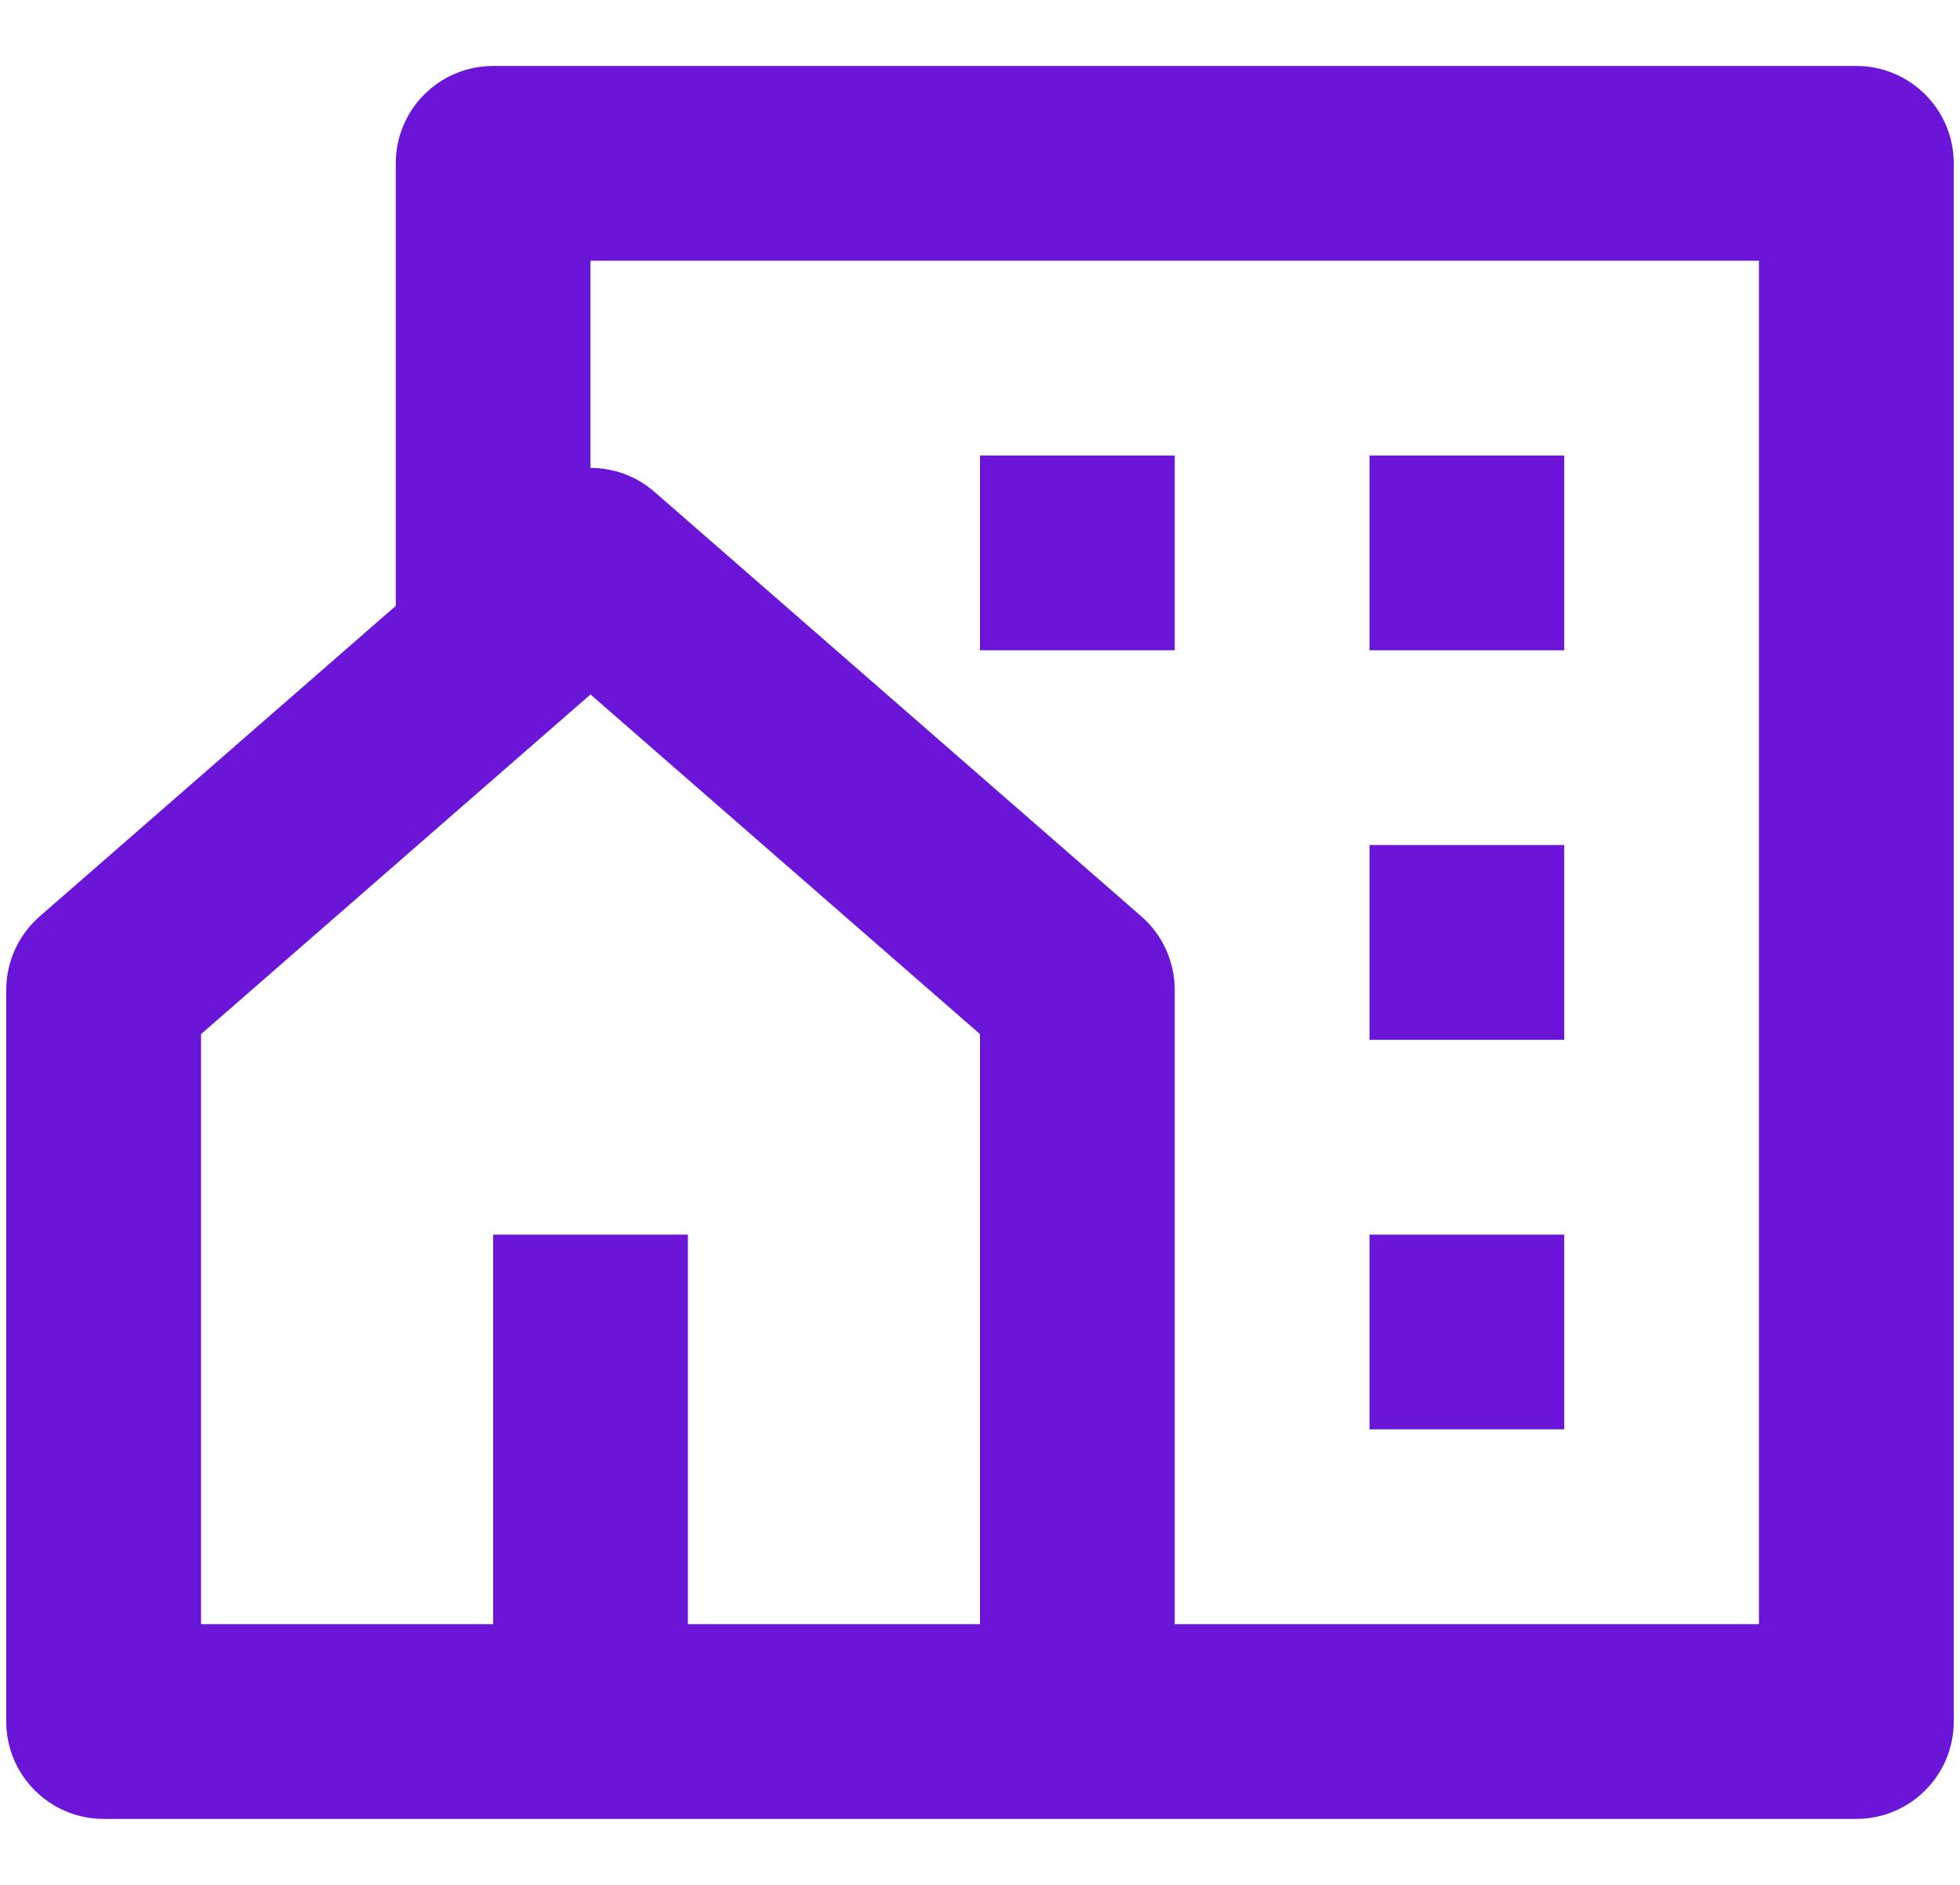 <svg width="26" height="25" viewBox="0 0 26 25" fill="none" xmlns="http://www.w3.org/2000/svg">
<path d="M24.625 24.125H1.375C0.662 24.125 0.083 23.547 0.083 22.833V13.129C0.083 12.755 0.245 12.4 0.526 12.155L5.25 8.036V2.167C5.25 1.453 5.828 0.875 6.542 0.875H24.625C25.338 0.875 25.917 1.453 25.917 2.167V22.833C25.917 23.547 25.338 24.125 24.625 24.125ZM9.125 21.542H13V13.716L7.833 9.211L2.667 13.716V21.542H6.542V16.375H9.125V21.542ZM15.583 21.542H23.333V3.458H7.833V6.206C8.136 6.206 8.439 6.312 8.682 6.524L15.141 12.155C15.422 12.4 15.583 12.755 15.583 13.129V21.542ZM18.167 11.208H20.75V13.792H18.167V11.208ZM18.167 16.375H20.75V18.958H18.167V16.375ZM18.167 6.042H20.75V8.625H18.167V6.042ZM13 6.042H15.583V8.625H13V6.042Z" fill="#6B15D9"/>
</svg>
